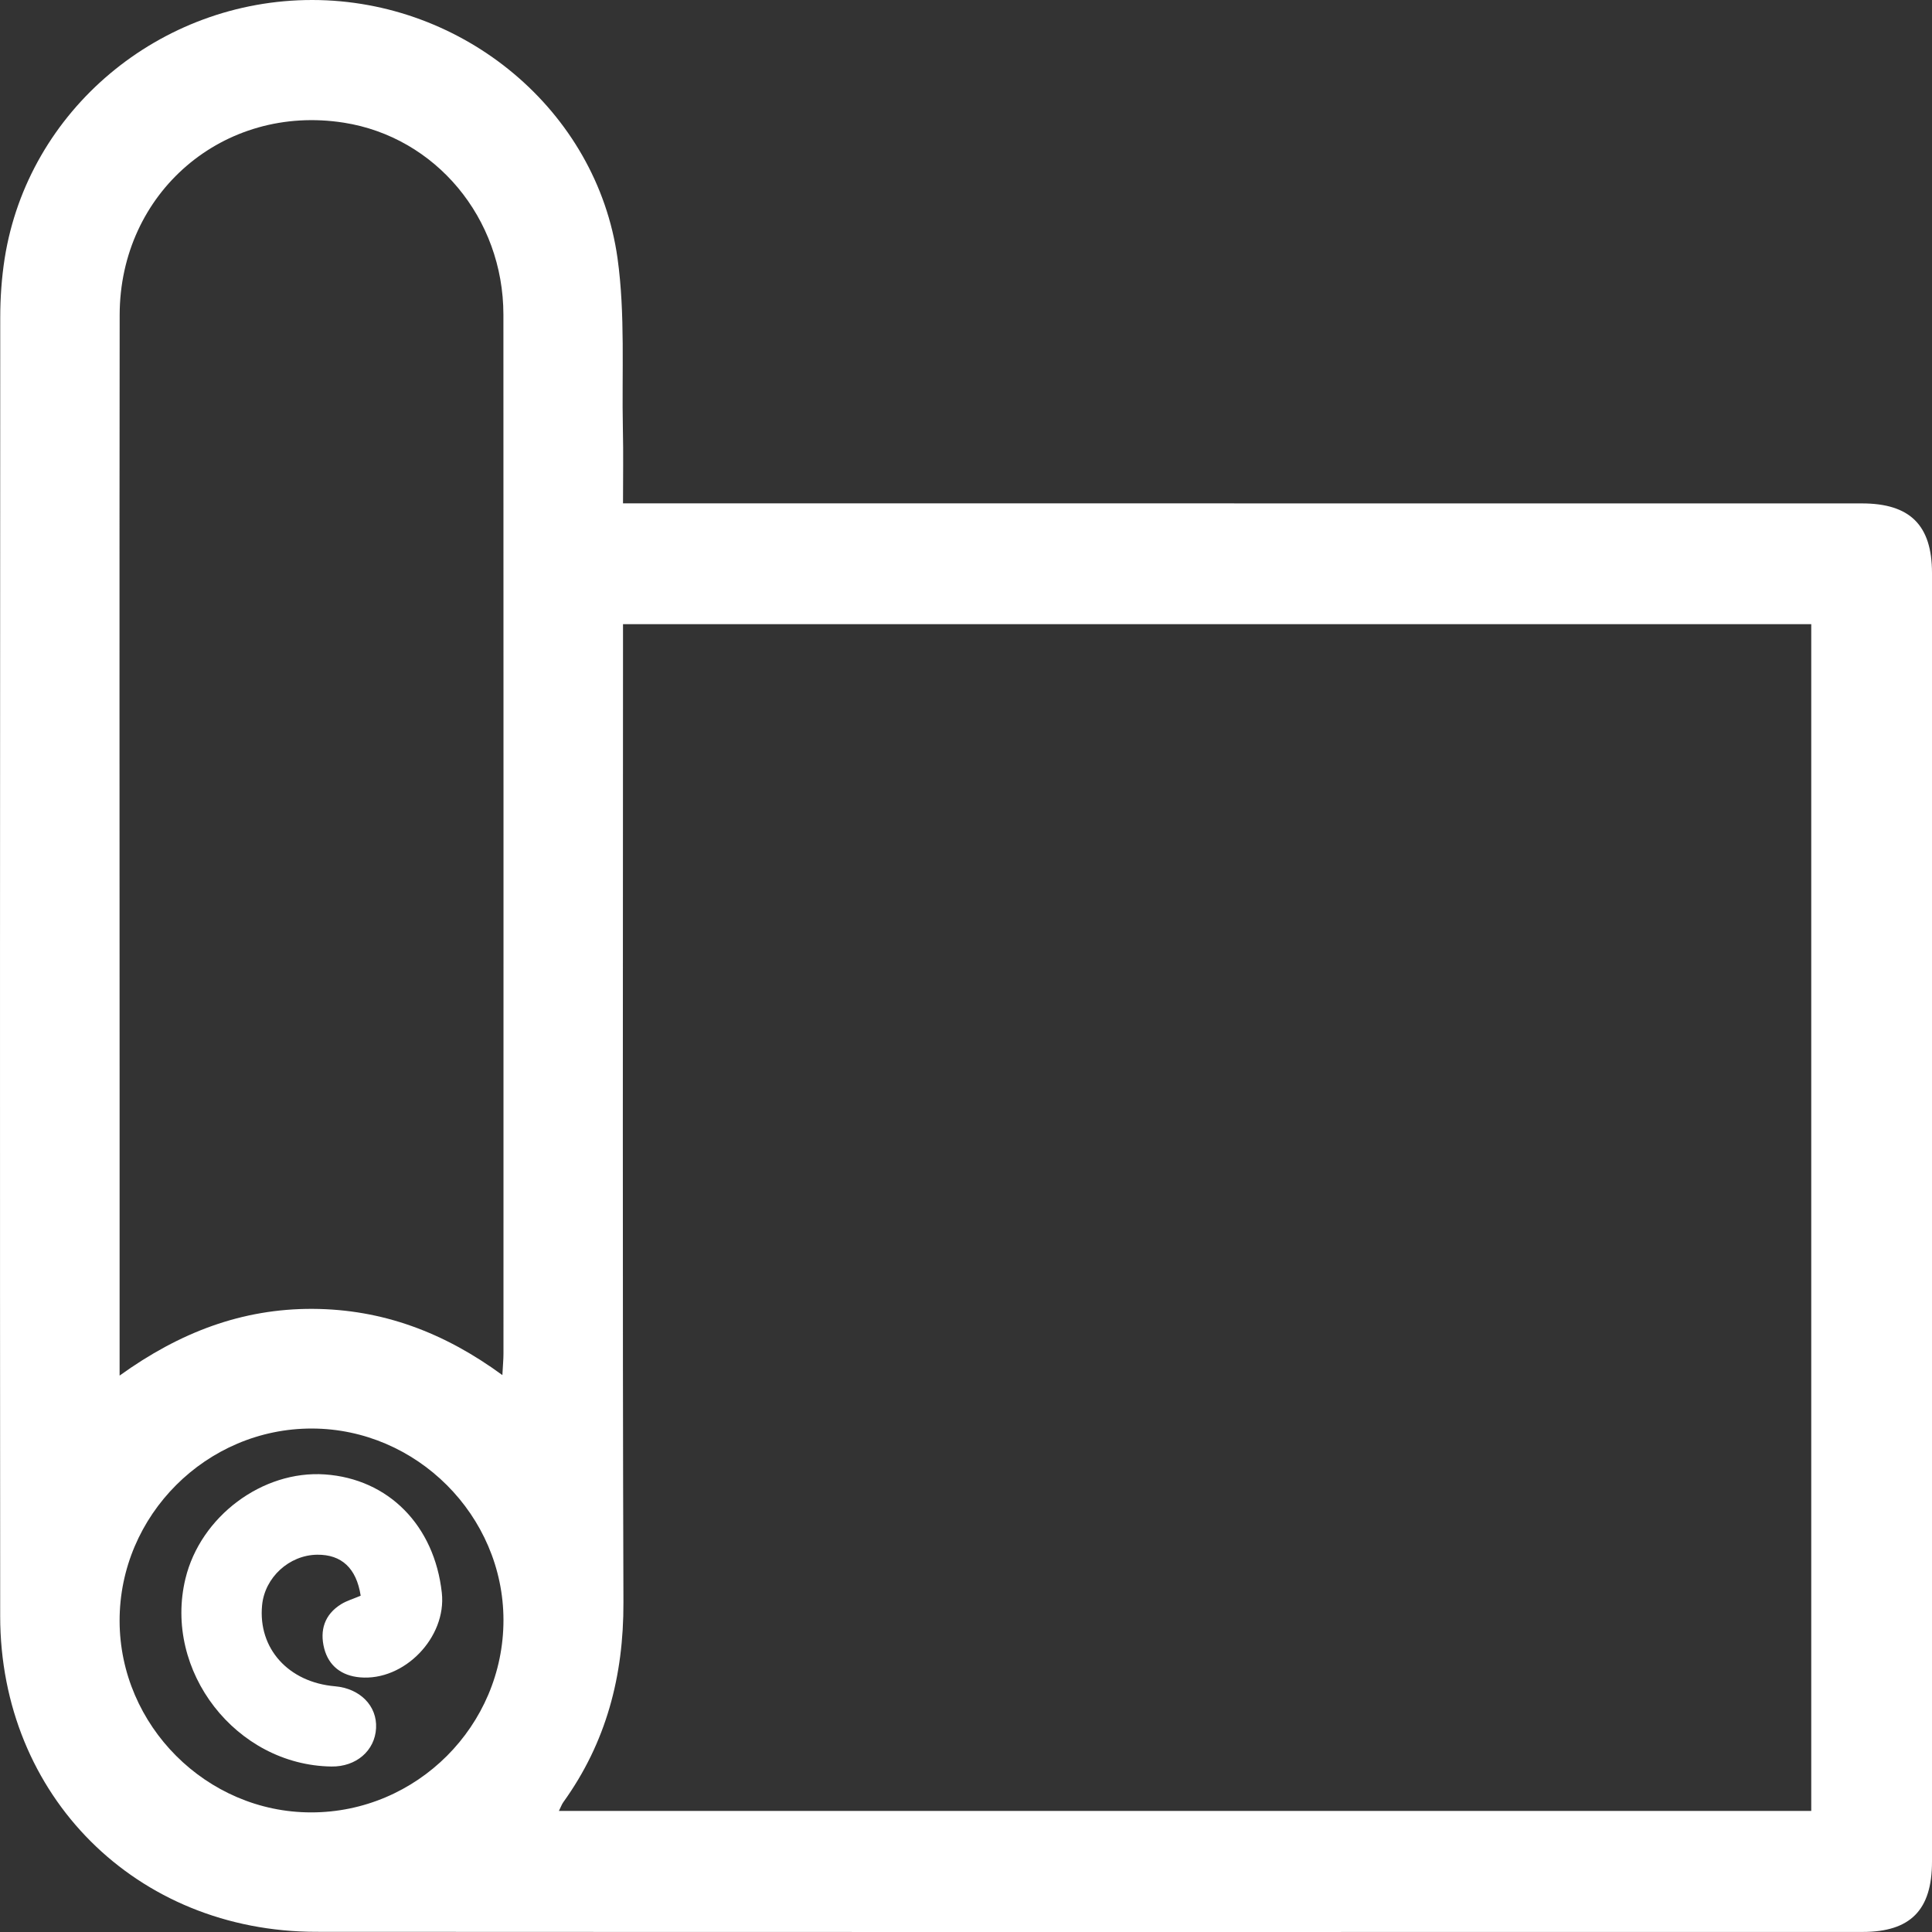 <?xml version="1.0" encoding="UTF-8"?>
<svg width="32px" height="32px" viewBox="0 0 32 32" version="1.1" xmlns="http://www.w3.org/2000/svg" xmlns:xlink="http://www.w3.org/1999/xlink">
    <rect x="0" y="0" width="32" height="32" fill="#333333" stroke="none"/>
    <title>Housewrap</title>
    <g id="Designs" stroke="none" stroke-width="1" fill="none" fill-rule="evenodd">
        <g id="All-Products-Grid" transform="translate(-874, -98)" fill="#FFFFFF">
            <g id="Group-2" transform="translate(245, 98)">
                <g id="Housewrap" transform="translate(609, 0)">
                    <path d="M46.827,1.69120137e-06 C49.355,-0.002 51.536,1.826 51.923,4.282 C51.973,4.603 51.996,4.933 51.996,5.259 C52,12.43 52.002,19.6 51.997,26.771 C51.995,29.746 49.742,31.996 46.761,31.997 C38.224,32.002 29.687,31.999 21.15,31.999 C20.357,31.999 20,31.636 20,30.835 L20,9.491 L20,9.491 C20,8.698 20.365,8.338 21.161,8.338 L41.681,8.337 C41.681,7.899 41.674,7.507 41.683,7.115 C41.703,6.168 41.642,5.208 41.772,4.276 C42.116,1.828 44.322,0.002 46.827,1.69120137e-06 Z M46.832,23.661 C45.099,23.665 43.663,25.102 43.661,26.832 C43.66,28.584 45.097,30.021 46.849,30.019 C48.579,30.018 50.016,28.581 50.019,26.848 C50.023,25.1 48.58,23.657 46.832,23.661 Z M41.681,10.338 L22,10.338 L22,29.995 L42.743,29.995 C42.708,29.925 42.694,29.883 42.669,29.849 C41.958,28.86 41.67,27.759 41.674,26.542 C41.691,21.292 41.681,16.042 41.681,10.793 L41.681,10.338 Z M48.928,26.145 C49.3,27.678 48.09,29.237 46.51,29.259 C46.101,29.265 45.79,28.997 45.771,28.623 C45.752,28.255 46.036,27.966 46.452,27.93 C47.224,27.864 47.728,27.303 47.659,26.588 C47.615,26.127 47.21,25.756 46.746,25.751 C46.344,25.747 46.097,25.972 46.026,26.43 C46.145,26.481 46.255,26.512 46.349,26.57 C46.626,26.741 46.707,27.004 46.63,27.304 C46.554,27.596 46.339,27.755 46.041,27.782 C45.305,27.849 44.601,27.12 44.682,26.382 C44.805,25.265 45.567,24.494 46.619,24.421 C47.652,24.35 48.678,25.116 48.928,26.145 Z M46.305,2.032 C44.785,2.271 43.663,3.611 43.662,5.211 C43.659,10.948 43.661,16.684 43.661,22.421 C43.661,22.518 43.671,22.615 43.679,22.776 C44.641,22.071 45.664,21.685 46.82,21.679 C47.991,21.674 49.023,22.067 50.019,22.784 L50.019,18.227 C50.02,13.891 50.023,9.554 50.018,5.218 C50.016,3.187 48.296,1.719 46.305,2.032 Z" transform="translate(36, 16) scale(-1, 1) translate(-36, -16) "></path>
                </g>
            </g>
        </g>
    </g>
</svg>